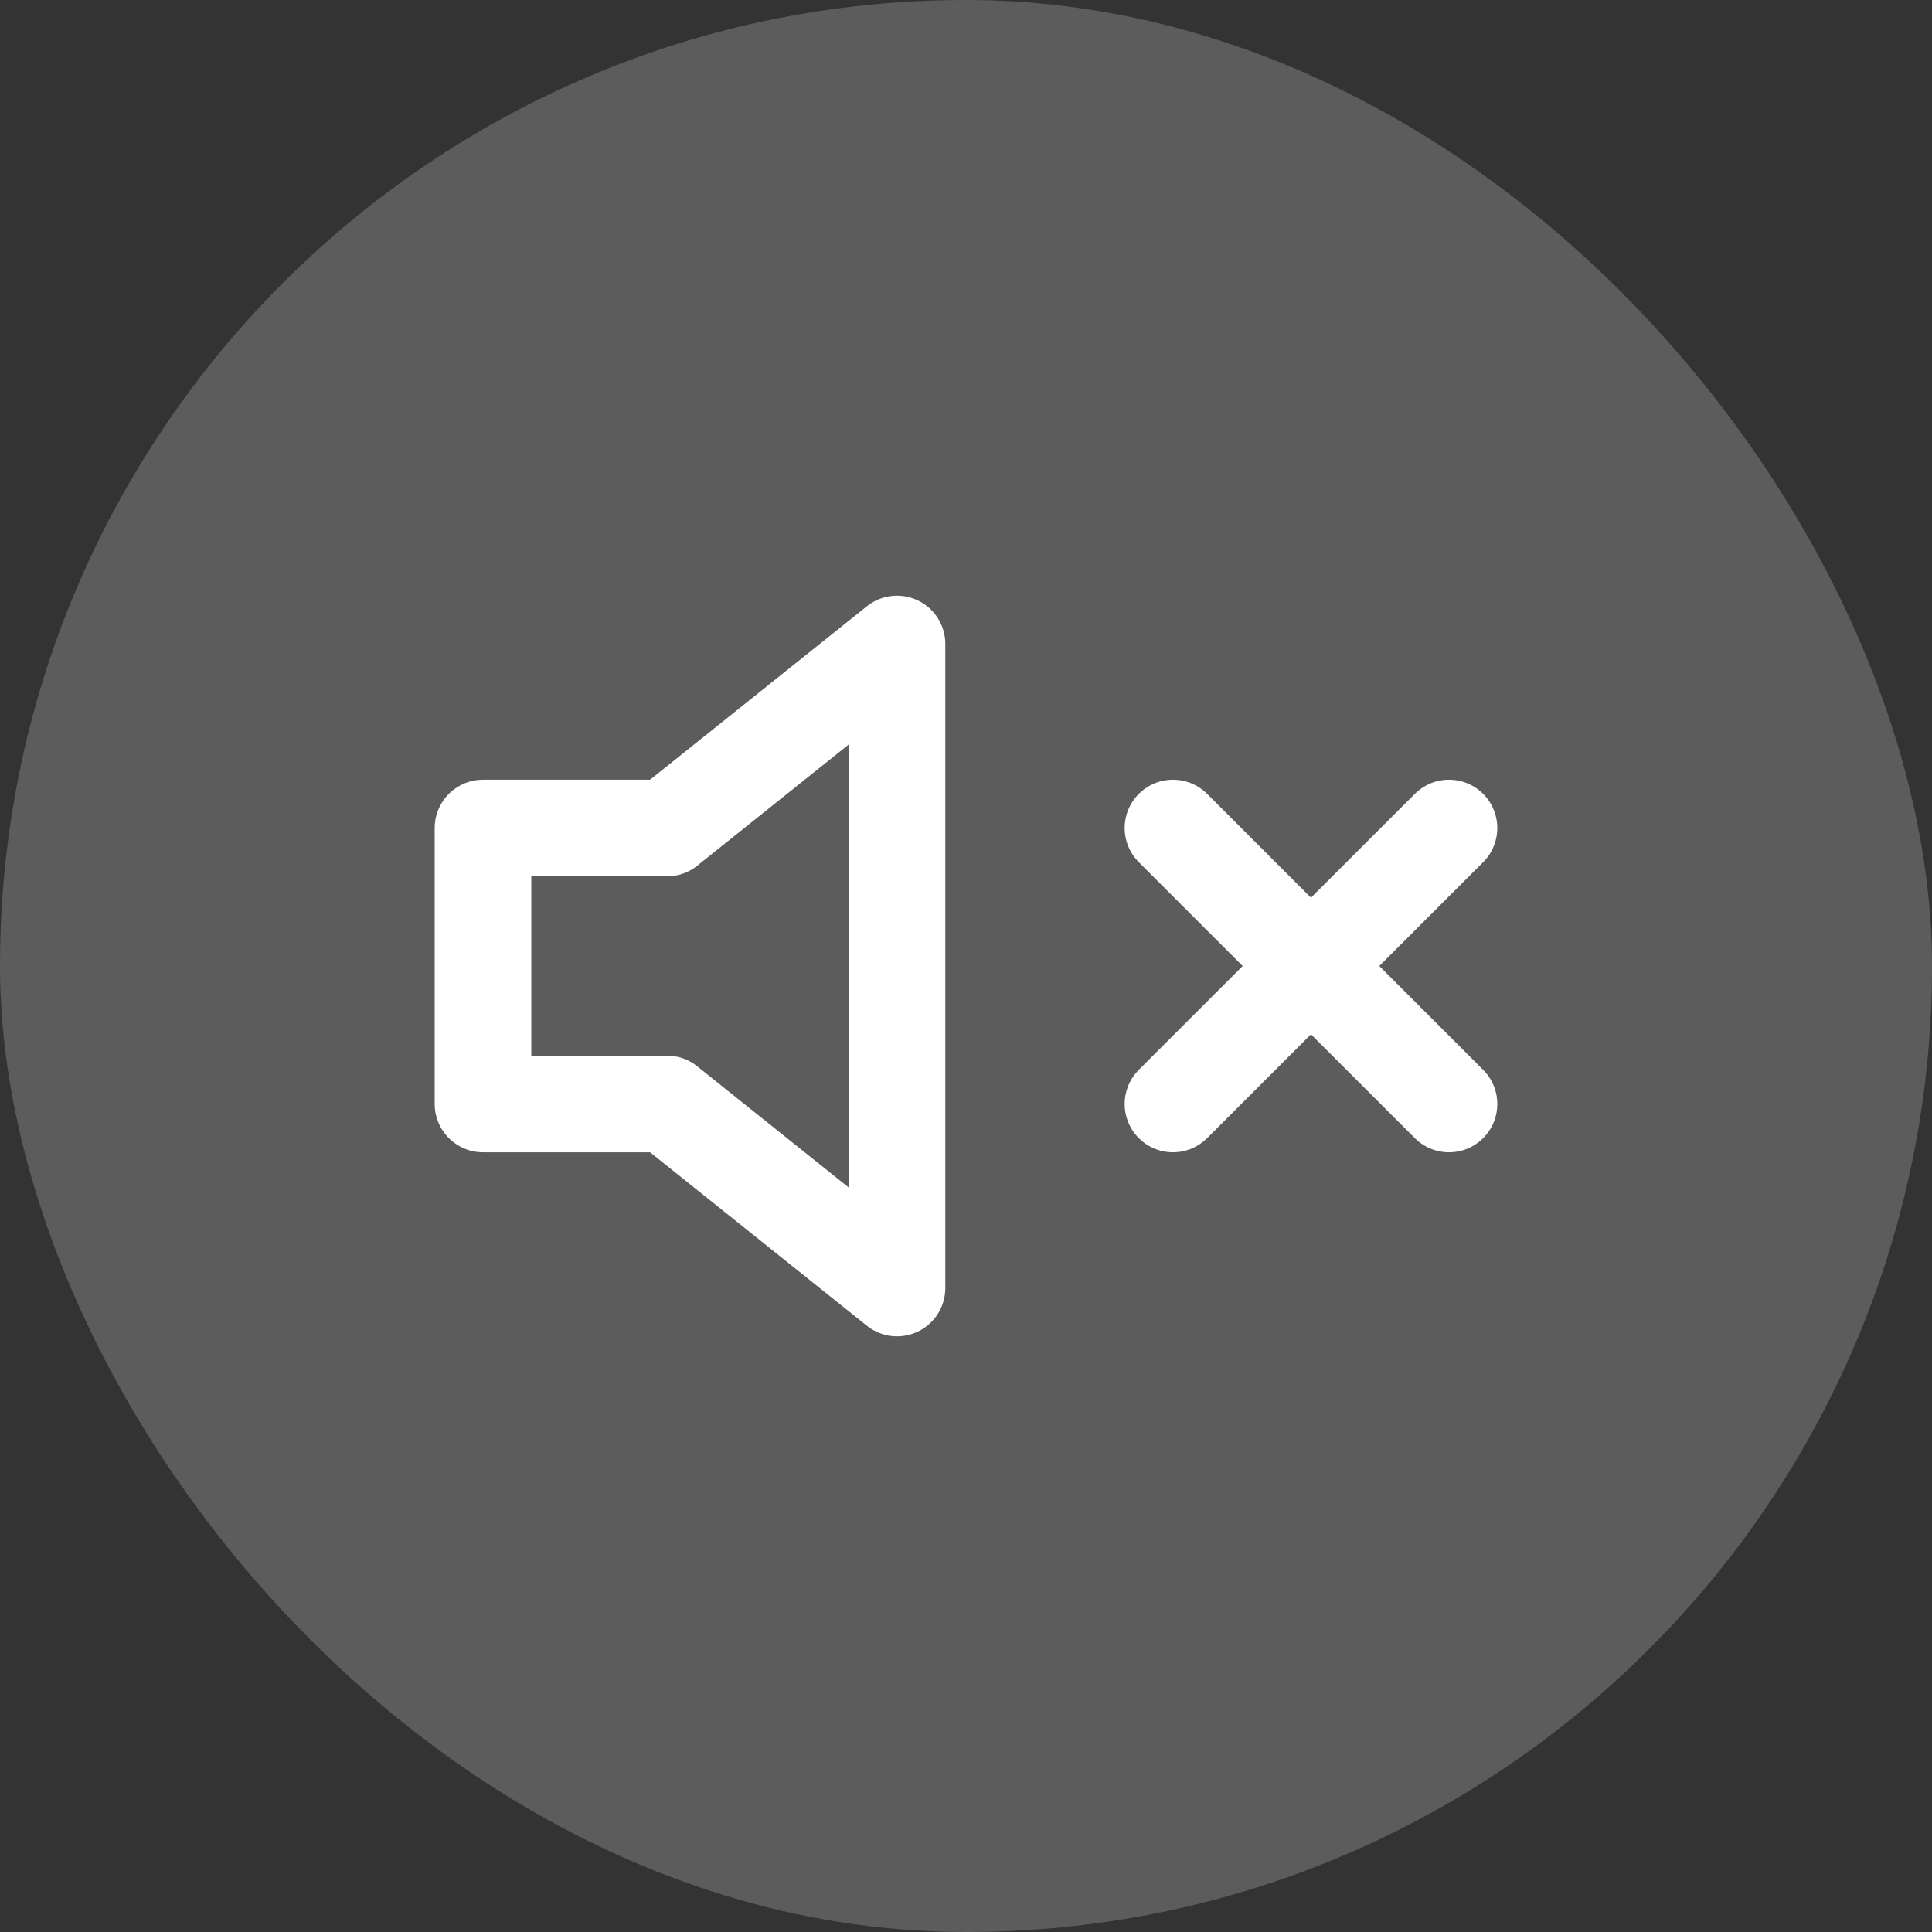 <svg width="24" height="24" viewBox="0 0 24 24" fill="none" xmlns="http://www.w3.org/2000/svg">
<rect x="0" y="0" width="24" height="24" fill="#333333" stroke="none"/>
<rect width="24" height="24" rx="12" fill="white" fill-opacity="0.2"/>
<path d="M18 10.286L14.571 13.714M14.571 10.286L18 13.714M11.143 8L8.286 10.286H6V13.714H8.286L11.143 16V8Z" stroke="white" stroke-width="1.2" stroke-linecap="round" stroke-linejoin="round"/>
</svg>
